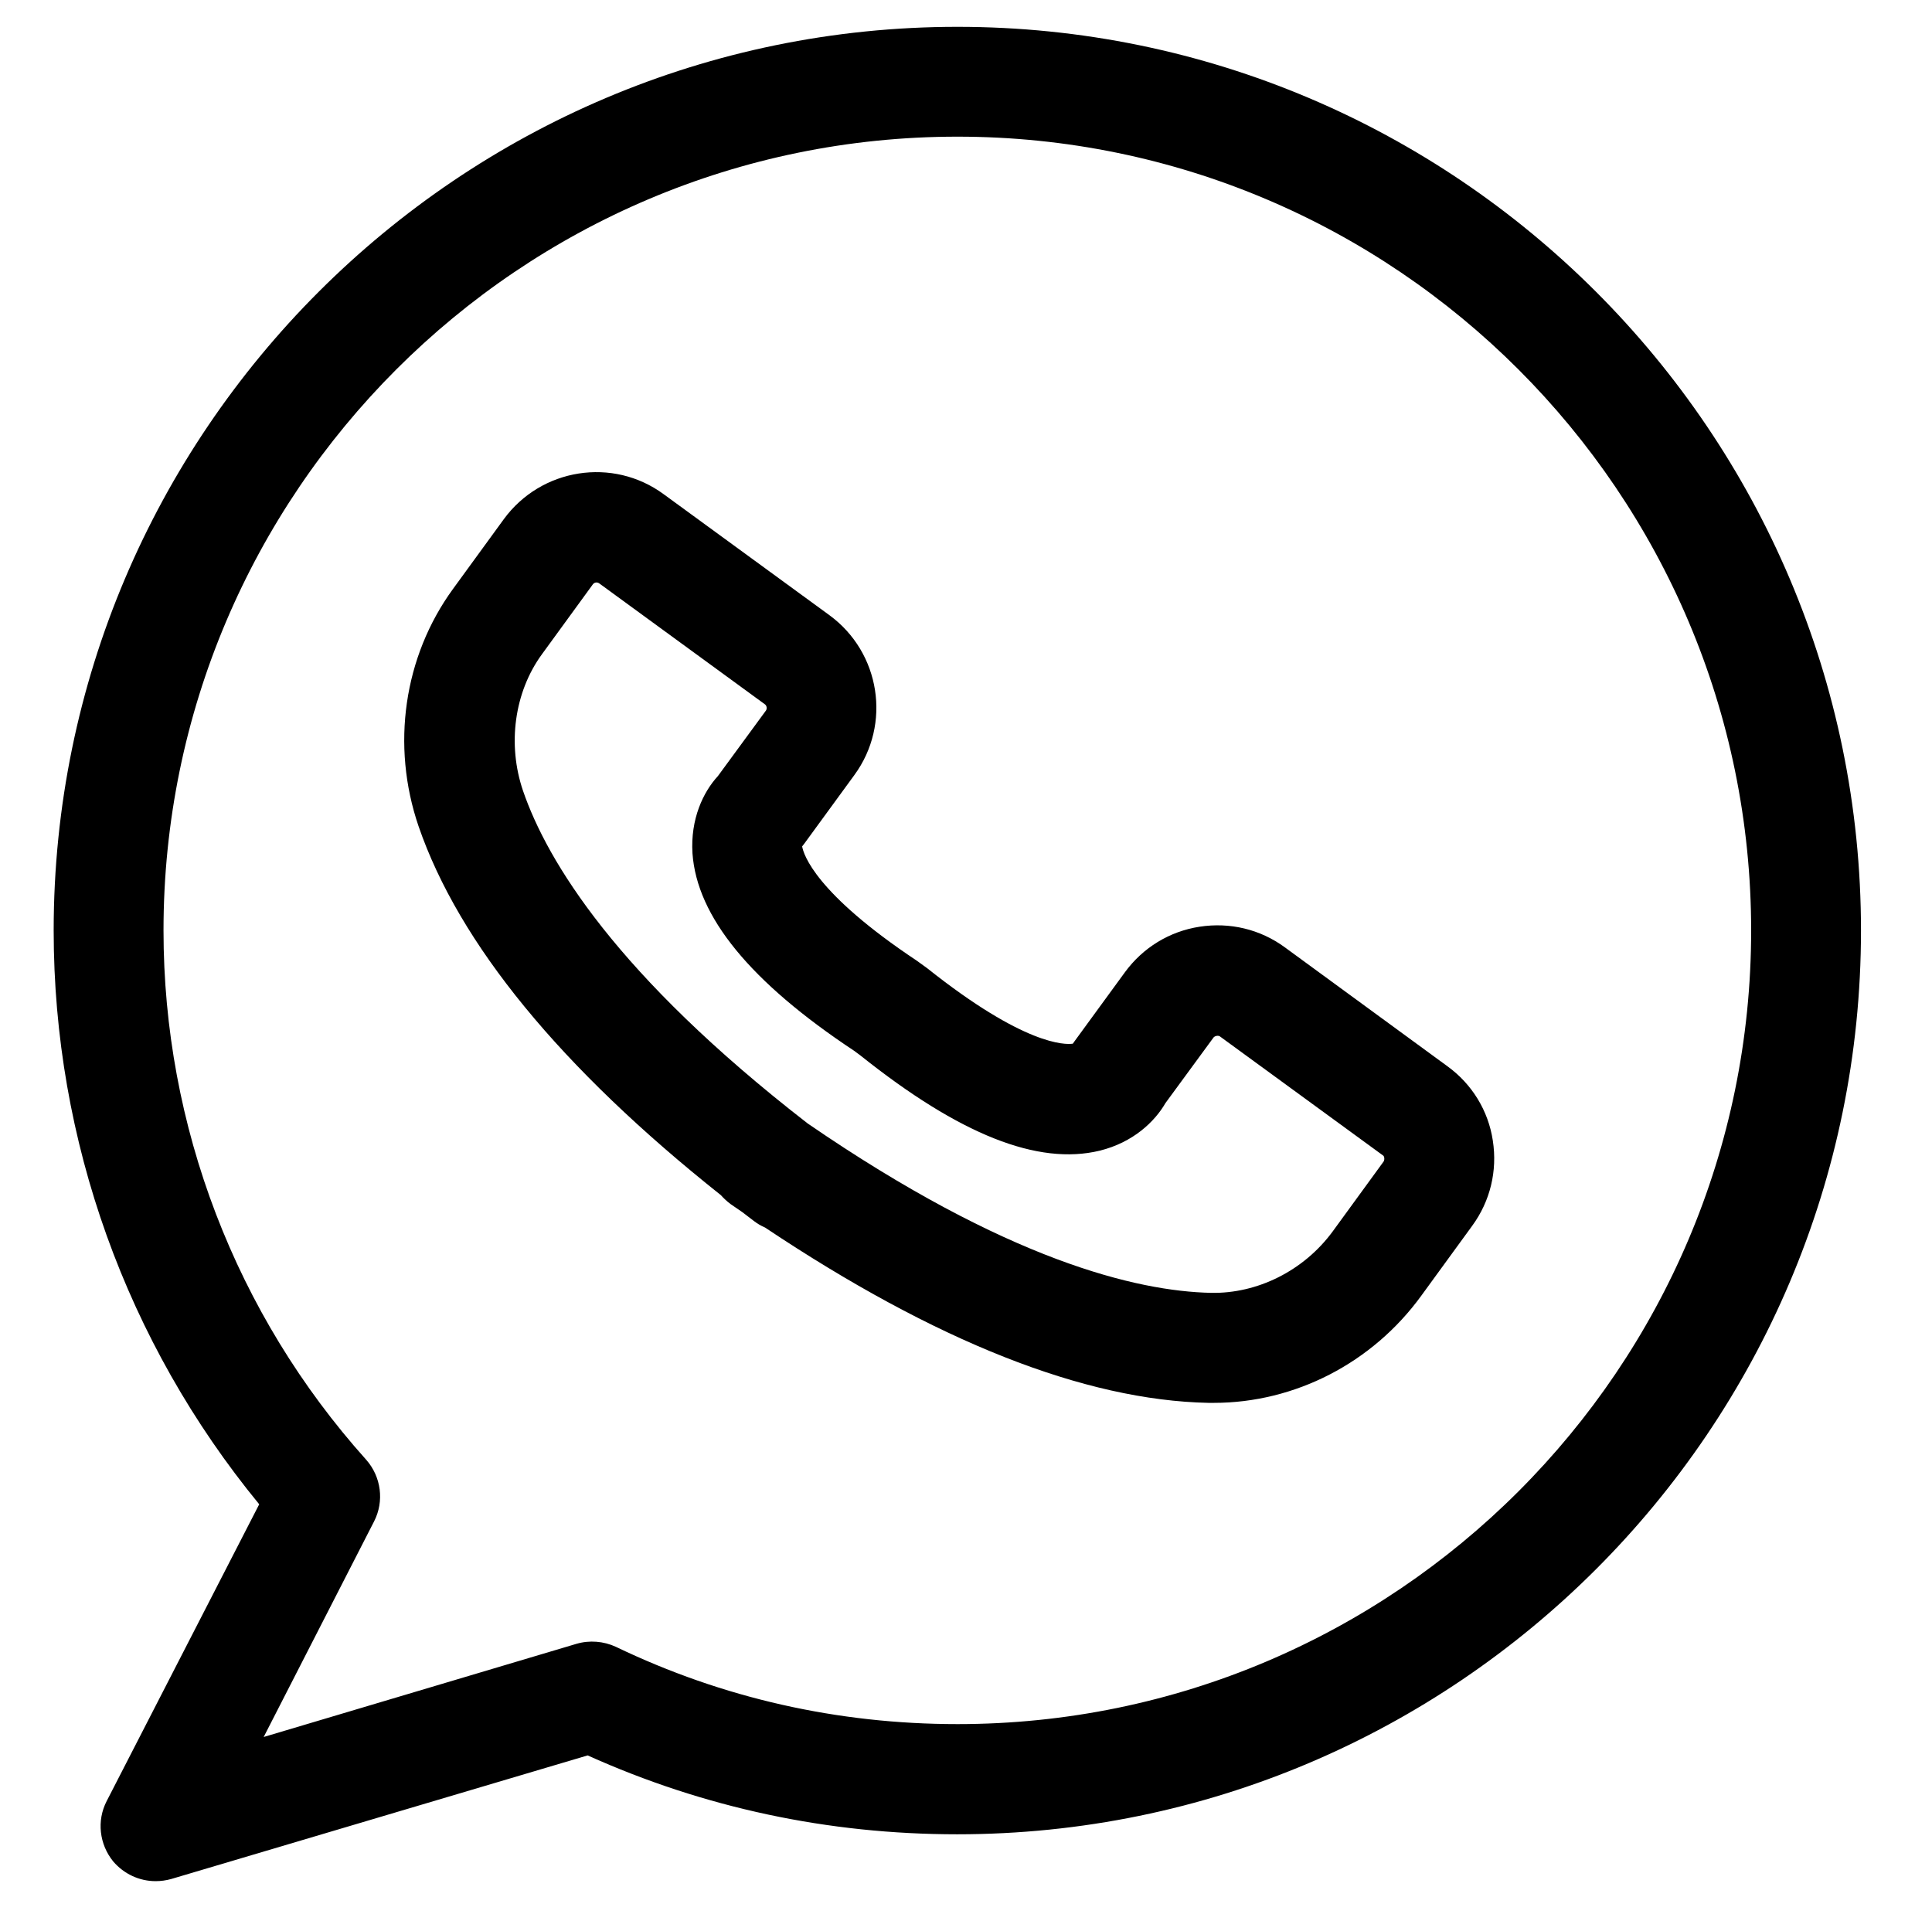 <svg version="1.2" xmlns="http://www.w3.org/2000/svg" viewBox="0 0 108 106" width="108" height="107">
	<title>icon-_headset-help</title>
	<style>
		.s0 { fill: #000000 } 
	</style>
	<g id="Layer 1">
		<path class="s0" d="m80.91 59.11l-9.09-6.65c-1.38-1.01-3.07-1.41-4.76-1.15-1.69 0.26-3.17 1.17-4.18 2.55l-2.81 3.85q-0.05 0.07-0.1 0.14c-0.43 0.06-2.7 0.11-8.14-4.22l-0.58-0.42c-5.68-3.78-6.33-5.94-6.41-6.39q0.06-0.07 0.11-0.14l2.81-3.85c2.08-2.84 1.46-6.85-1.4-8.94l-9.26-6.76c-2.84-2.09-6.85-1.46-8.94 1.4l-2.84 3.9c-2.75 3.78-3.47 8.74-1.92 13.27 2.26 6.56 7.93 13.49 16.9 20.62q0.23 0.26 0.53 0.49 0.33 0.23 0.67 0.46 0.32 0.24 0.64 0.49 0.3 0.23 0.63 0.37c9.52 6.36 17.85 9.66 24.79 9.8q0.15 0 0.29 0c4.54 0 8.87-2.23 11.6-5.99l2.84-3.9c1.02-1.39 1.42-3.08 1.16-4.77-0.25-1.67-1.16-3.16-2.54-4.16zm-3.56 5.32l-2.84 3.9c-1.63 2.23-4.24 3.5-6.81 3.45-4.15-0.09-11.4-1.81-22.55-9.47-10.71-8.3-14.56-14.67-15.91-18.59-0.89-2.6-0.49-5.53 1.06-7.65l2.84-3.9c0.08-0.11 0.23-0.14 0.35-0.06l9.26 6.76c0.11 0.07 0.14 0.24 0.07 0.35l-2.69 3.67c-0.82 0.89-1.54 2.4-1.42 4.32 0.25 3.54 3.23 7.19 9.04 11.04l0.35 0.26c5.55 4.43 9.92 6.16 13.38 5.32 1.86-0.46 3.07-1.62 3.67-2.66l2.69-3.67c0.08-0.09 0.26-0.12 0.35-0.06l9.11 6.65c0.09 0.04 0.11 0.23 0.05 0.34z"/>
		<path class="s0" d="m53.52 1c-27.85 0-50.52 22.66-50.52 50.52 0 11.74 4.07 23.04 11.49 32.08l-8.53 16.6c-0.56 1.09-0.41 2.41 0.37 3.37 0.6 0.7 1.46 1.1 2.37 1.1q0.44 0 0.87-0.12l23.28-6.91c6.51 2.93 13.45 4.41 20.66 4.41 27.85 0 50.52-22.66 50.52-50.53 0-27.86-22.66-50.52-50.51-50.52zm0 94.89c-6.68 0-13.12-1.45-19.09-4.32-0.69-0.32-1.48-0.38-2.2-0.17l-17.49 5.21 6.17-12.05c0.58-1.13 0.4-2.5-0.44-3.45-7.3-8.14-11.33-18.67-11.33-29.59 0-24.47 19.91-44.38 44.38-44.38 24.47 0 44.37 19.91 44.37 44.38 0 24.47-19.9 44.37-44.37 44.37z"/>
	</g>
</svg>